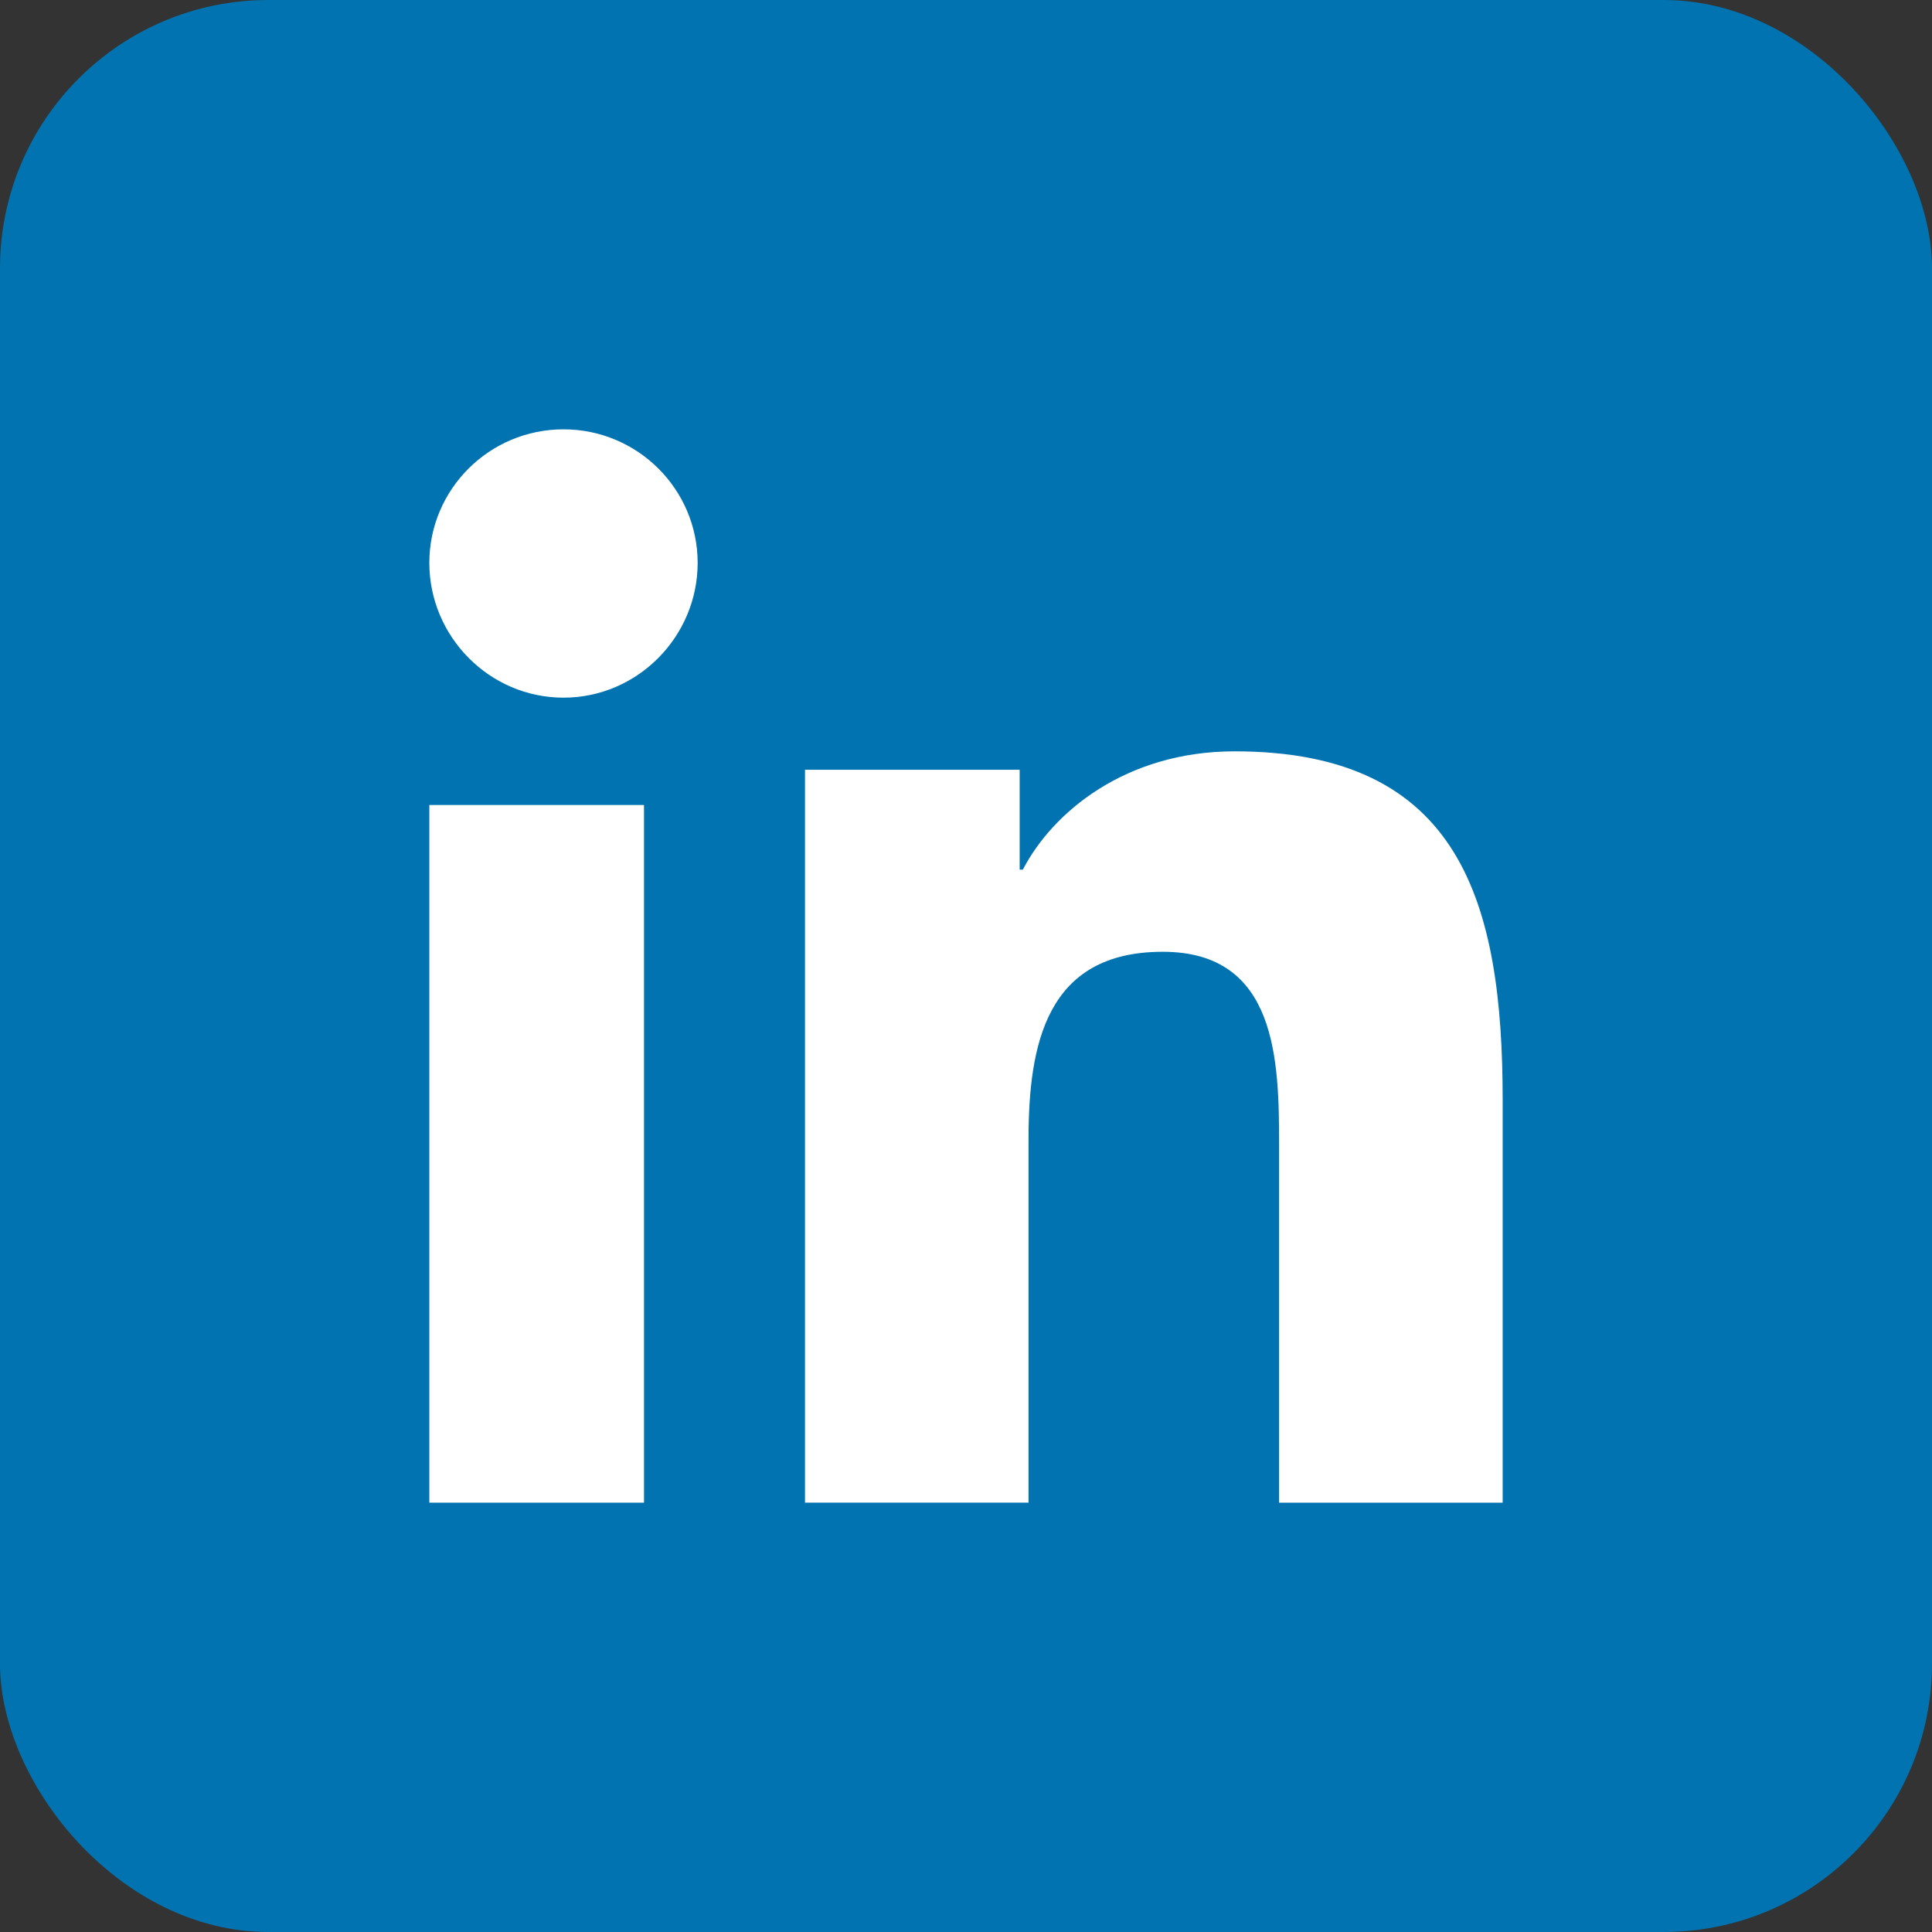 <svg width="36" height="36" viewBox="0 0 36 36" fill="none" xmlns="http://www.w3.org/2000/svg">
<rect x="0" y="0" width="36" height="36" fill="#333333" stroke="none"/>
<rect width="36" height="36" rx="5" fill="#0073B0"/>
<path d="M27.995 28V27.999H28V20.497C28 16.827 27.223 14 23.004 14C20.976 14 19.615 15.132 19.059 16.205H19V14.343H15V27.999H19.165V21.237C19.165 19.456 19.497 17.735 21.666 17.735C23.802 17.735 23.834 19.767 23.834 21.351V28H27.995Z" fill="white"/>
<path d="M8 15H12V28H8V15Z" fill="white"/>
<path d="M10.5 8C9.12 8 8 9.115 8 10.488C8 11.862 9.12 13 10.5 13C11.88 13 13 11.862 13 10.488C12.999 9.115 11.879 8 10.5 8V8Z" fill="white"/>
</svg>
